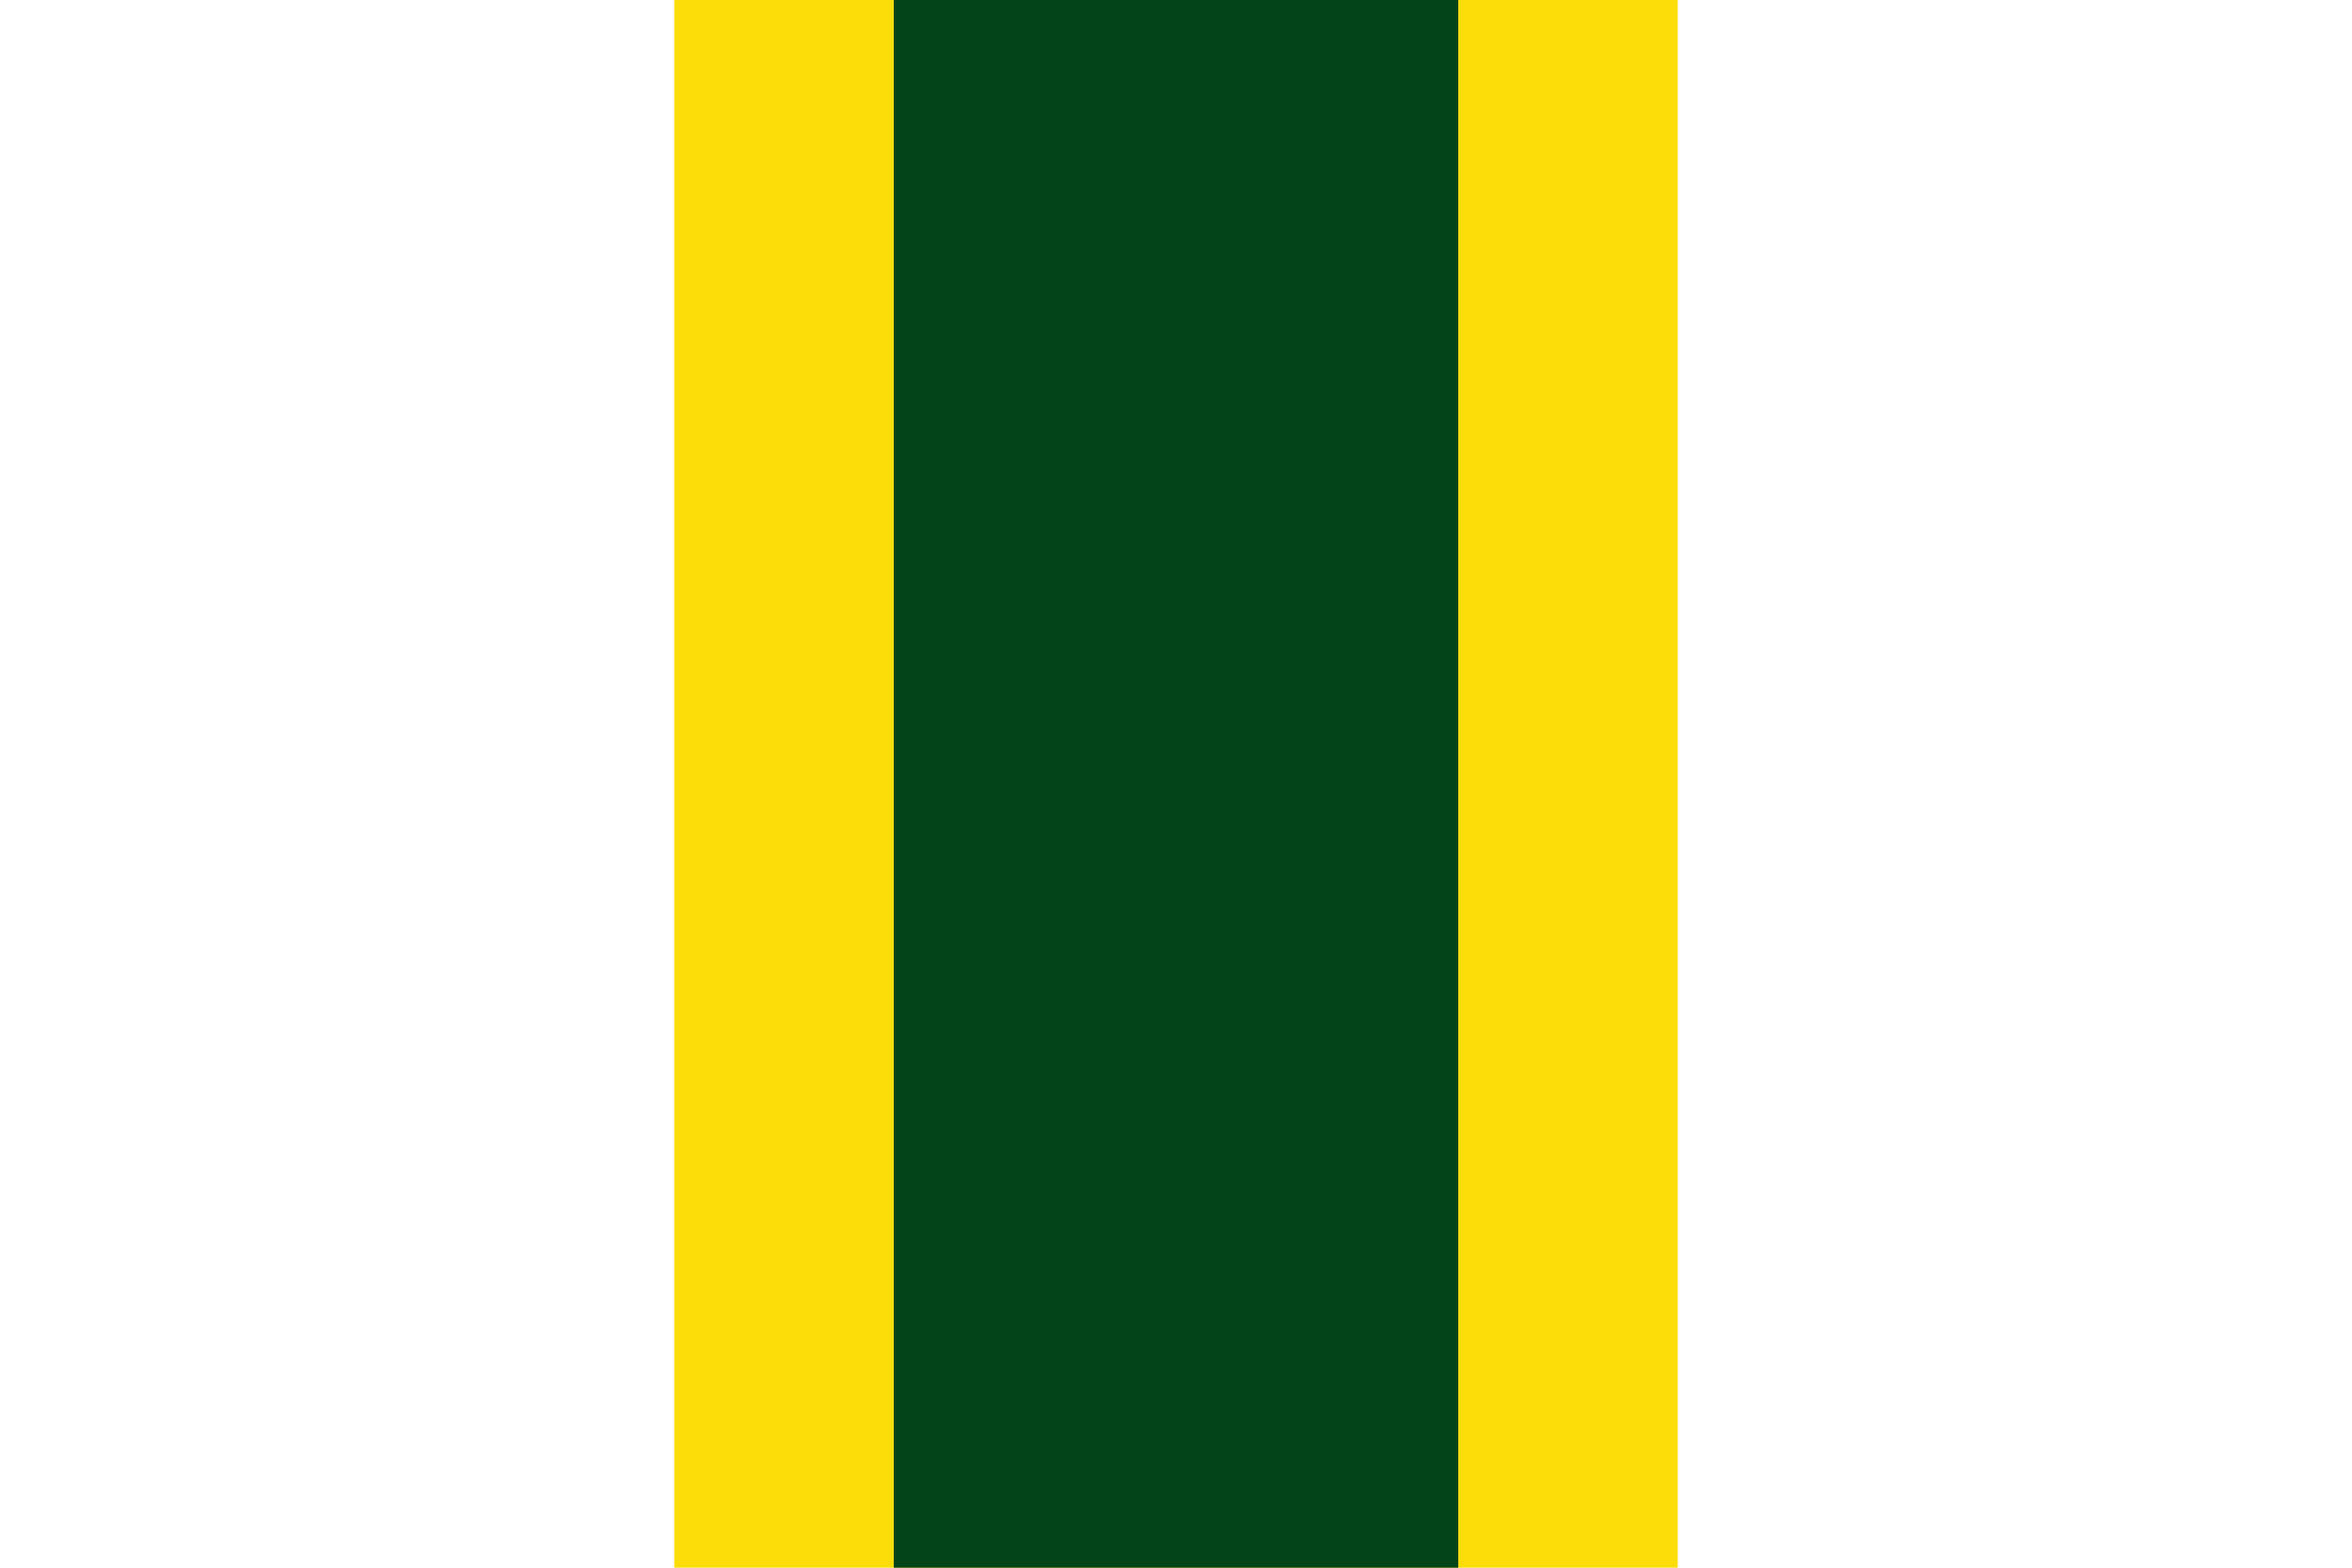 <?xml version="1.0"?>
<svg xmlns="http://www.w3.org/2000/svg" width="750" height="500">
<path fill="#FFF" d="m0,0h750v500H0"/>
<path fill="#fcdd09" d="m215,0h320v500H215"/>
<path fill="#034418" d="m285,0h180v500H285"/>
</svg>